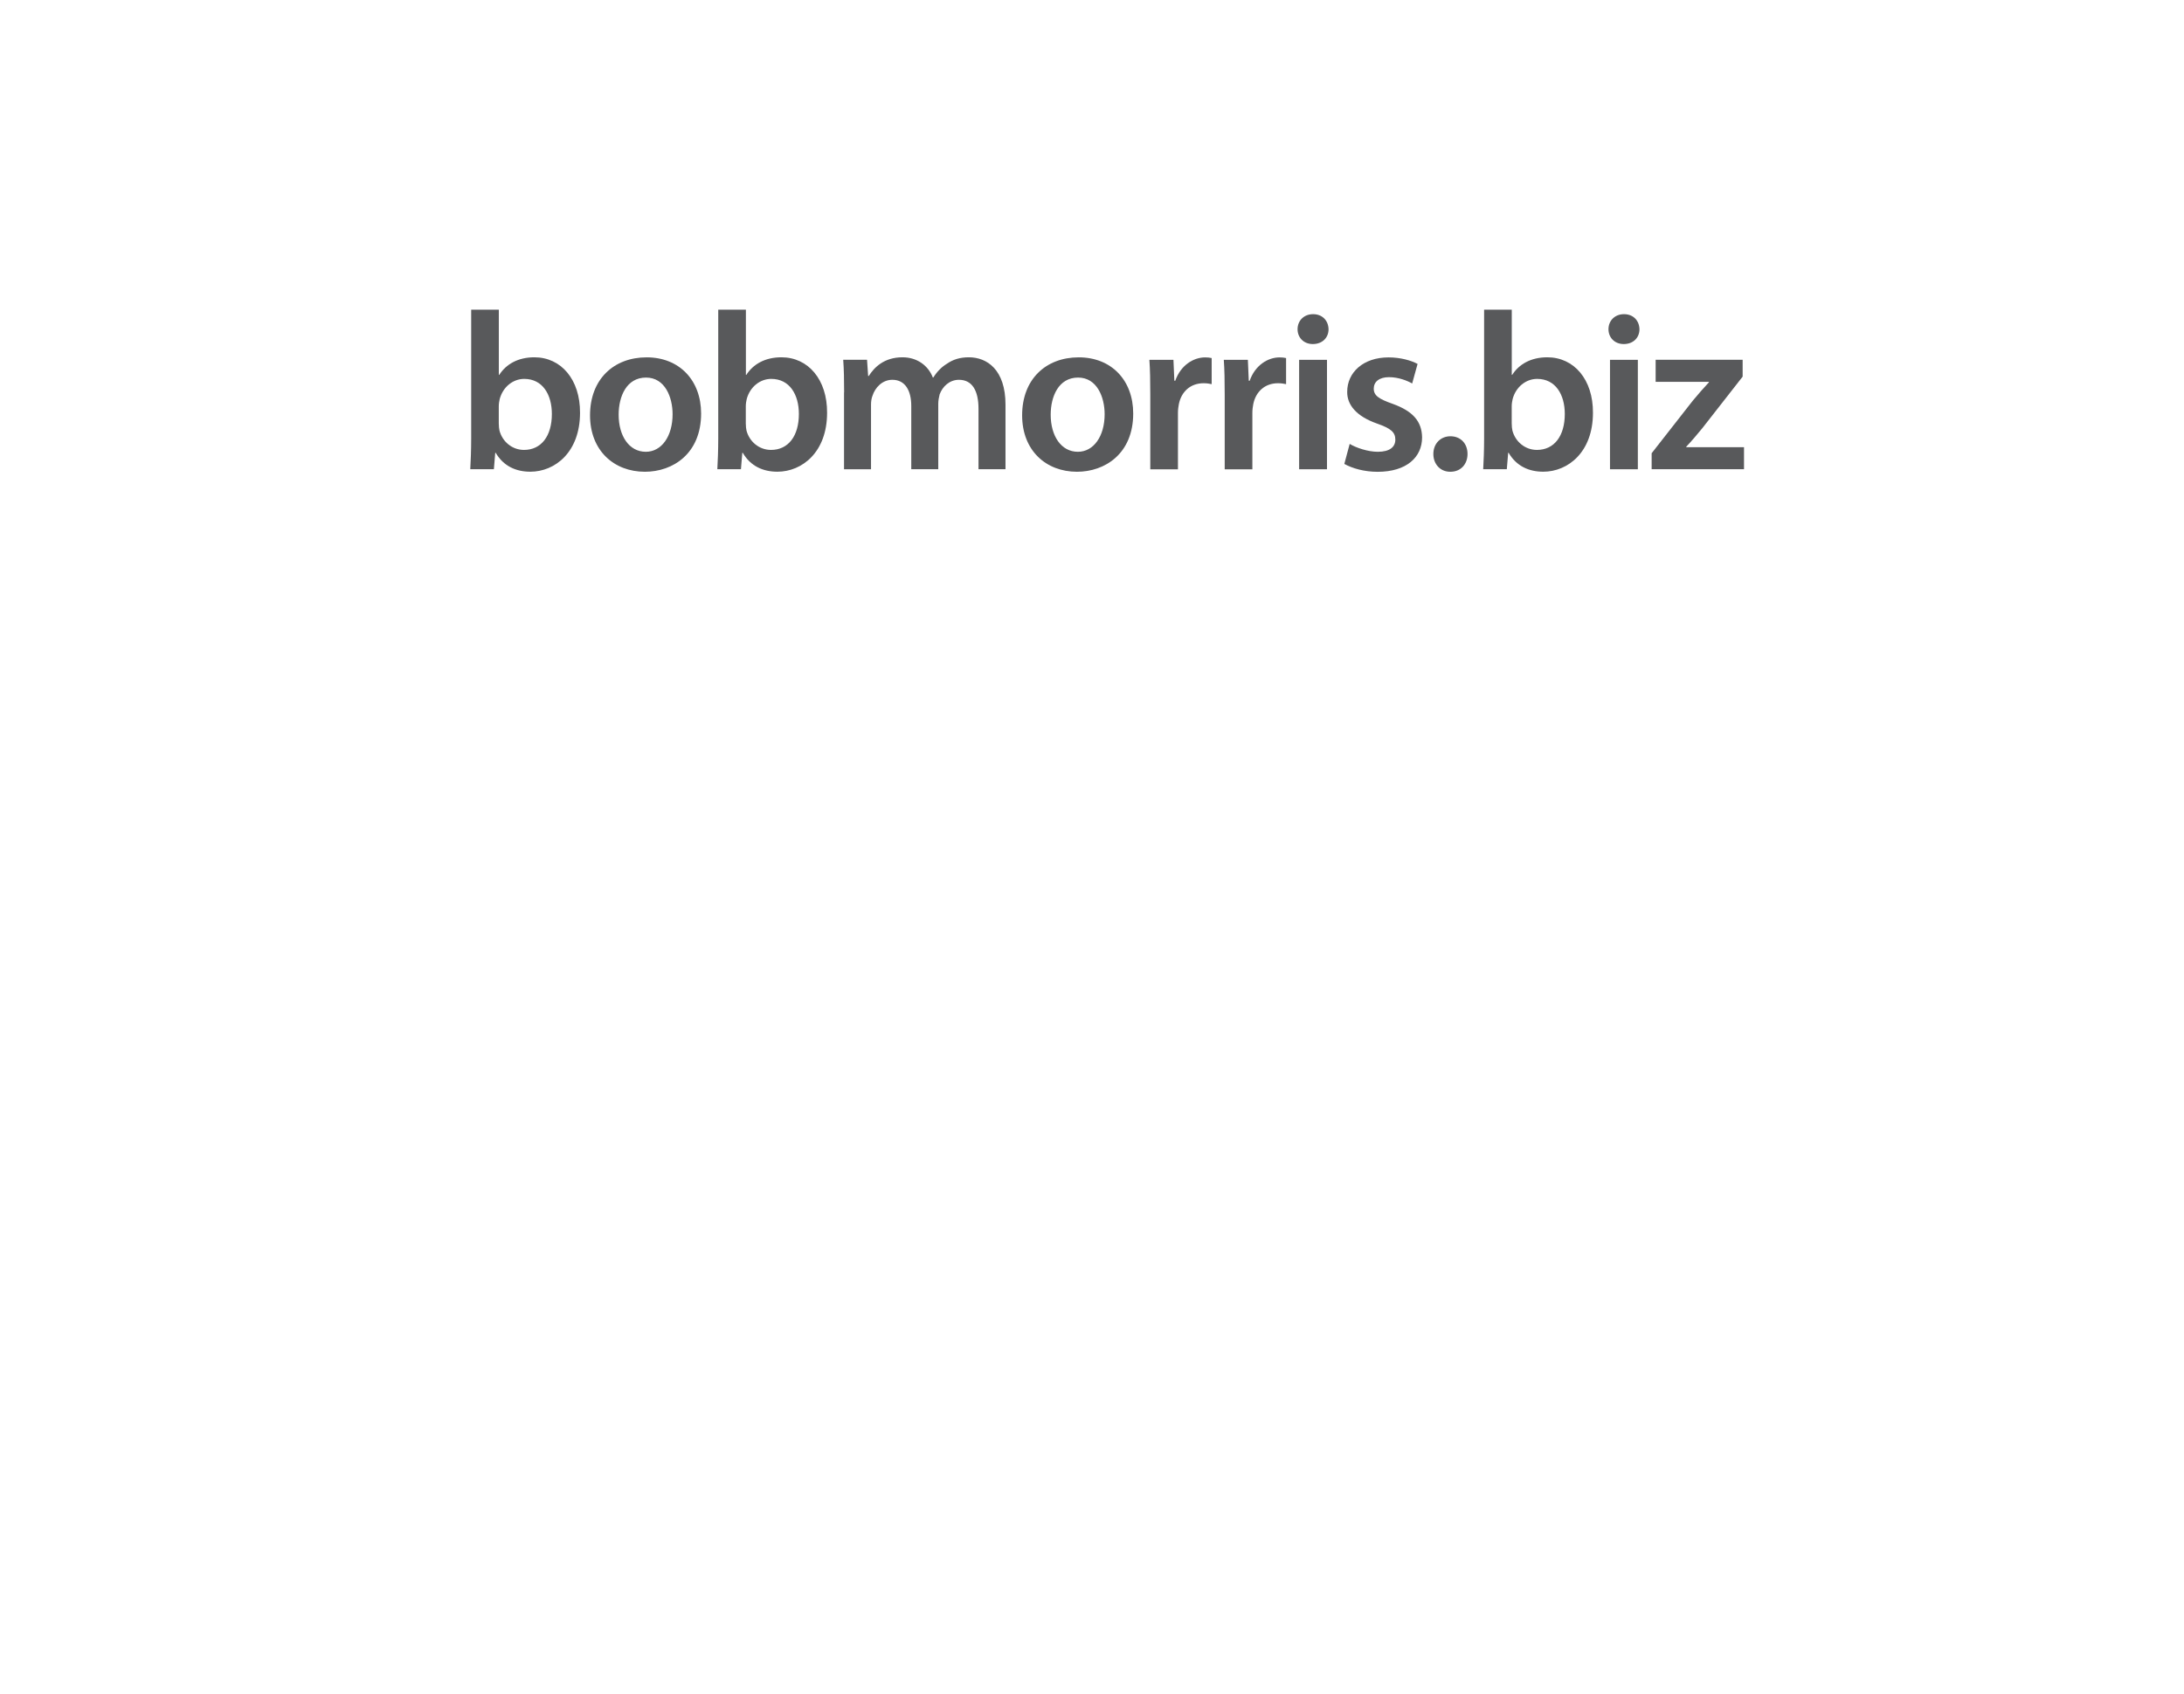 <?xml version="1.0" encoding="utf-8"?>
<!-- Generator: Adobe Illustrator 23.0.1, SVG Export Plug-In . SVG Version: 6.00 Build 0)  -->
<svg version="1.1" id="Layer_1" xmlns="http://www.w3.org/2000/svg" xmlns:xlink="http://www.w3.org/1999/xlink" x="0px" y="0px"
	 viewBox="0 0 432 335" style="enable-background:new 0 0 432 335;" xml:space="preserve">
<style type="text/css">
	.st0{fill:#FFFFFF;}
	.st1{fill:#58595B;}
	.st2{fill:#919BAA;}
</style>
<g id="Content_13_">
	<rect x="0" y="0" class="st0" width="432" height="335"/>
</g>
<g>
	<path class="st1" d="M93.2,61.25h5.47v12.89h0.09c1.33-2.09,3.69-3.47,6.94-3.47c5.29,0,9.07,4.4,9.03,10.98
		c0,7.78-4.94,11.65-9.83,11.65c-2.8,0-5.29-1.07-6.85-3.74h-0.09l-0.27,3.25h-4.67c0.09-1.47,0.18-3.87,0.18-6.09V61.25z
		 M98.67,83.88c0,0.45,0.04,0.89,0.13,1.29c0.58,2.18,2.49,3.82,4.85,3.82c3.42,0,5.51-2.76,5.51-7.11c0-3.82-1.82-6.94-5.47-6.94
		c-2.22,0-4.22,1.6-4.85,4c-0.09,0.4-0.18,0.89-0.18,1.42V83.88z"/>
	<path class="st1" d="M138.68,81.79c0,7.96-5.6,11.52-11.12,11.52c-6.14,0-10.85-4.22-10.85-11.16c0-7.12,4.67-11.47,11.2-11.47
		C134.37,70.68,138.68,75.21,138.68,81.79z M122.37,82.02c0,4.18,2.05,7.34,5.38,7.34c3.11,0,5.29-3.07,5.29-7.43
		c0-3.38-1.51-7.25-5.25-7.25C123.92,74.68,122.37,78.42,122.37,82.02z"/>
	<path class="st1" d="M142.07,61.25h5.47v12.89h0.09c1.33-2.09,3.69-3.47,6.94-3.47c5.29,0,9.07,4.4,9.03,10.98
		c0,7.78-4.94,11.65-9.83,11.65c-2.8,0-5.29-1.07-6.85-3.74h-0.09l-0.27,3.25h-4.67c0.09-1.47,0.18-3.87,0.18-6.09V61.25z
		 M147.53,83.88c0,0.45,0.04,0.89,0.13,1.29c0.58,2.18,2.49,3.82,4.85,3.82c3.42,0,5.51-2.76,5.51-7.11c0-3.82-1.82-6.94-5.47-6.94
		c-2.22,0-4.22,1.6-4.85,4c-0.09,0.4-0.18,0.89-0.18,1.42V83.88z"/>
	<path class="st1" d="M166.97,77.61c0-2.49-0.04-4.58-0.18-6.45h4.71l0.22,3.2h0.13c1.07-1.69,3.02-3.69,6.67-3.69
		c2.85,0,5.07,1.6,6,4h0.09c0.76-1.2,1.65-2.09,2.67-2.71c1.2-0.84,2.58-1.29,4.36-1.29c3.6,0,7.25,2.45,7.25,9.38v12.76h-5.34
		V80.86c0-3.6-1.25-5.74-3.87-5.74c-1.87,0-3.25,1.33-3.82,2.89c-0.13,0.53-0.27,1.2-0.27,1.82v12.98h-5.34V80.28
		c0-3.02-1.2-5.16-3.74-5.16c-2.04,0-3.42,1.6-3.91,3.11c-0.22,0.53-0.31,1.16-0.31,1.78v12.81h-5.34V77.61z"/>
	<path class="st1" d="M224.15,81.79c0,7.96-5.6,11.52-11.12,11.52c-6.14,0-10.85-4.22-10.85-11.16c0-7.12,4.67-11.47,11.2-11.47
		C219.84,70.68,224.15,75.21,224.15,81.79z M207.83,82.02c0,4.18,2.05,7.34,5.38,7.34c3.11,0,5.29-3.07,5.29-7.43
		c0-3.38-1.51-7.25-5.25-7.25C209.39,74.68,207.83,78.42,207.83,82.02z"/>
	<path class="st1" d="M227.53,78.15c0-2.93-0.04-5.02-0.18-6.98h4.76l0.18,4.14h0.18c1.07-3.07,3.6-4.62,5.91-4.62
		c0.53,0,0.84,0.04,1.29,0.13v5.16c-0.44-0.09-0.93-0.18-1.6-0.18c-2.62,0-4.4,1.69-4.89,4.13c-0.09,0.49-0.18,1.07-0.18,1.69v11.21
		h-5.47V78.15z"/>
	<path class="st1" d="M242.25,78.15c0-2.93-0.04-5.02-0.18-6.98h4.76l0.18,4.14h0.18c1.07-3.07,3.6-4.62,5.91-4.62
		c0.53,0,0.84,0.04,1.29,0.13v5.16c-0.44-0.09-0.93-0.18-1.6-0.18c-2.62,0-4.4,1.69-4.89,4.13c-0.09,0.49-0.18,1.07-0.18,1.69v11.21
		h-5.47V78.15z"/>
	<path class="st1" d="M262.79,65.12c0,1.65-1.2,2.93-3.11,2.93c-1.82,0-3.02-1.29-3.02-2.93c0-1.69,1.25-2.98,3.07-2.98
		C261.59,62.14,262.75,63.43,262.79,65.12z M256.97,92.82V71.17h5.51v21.65H256.97z"/>
	<path class="st1" d="M266.97,87.8c1.25,0.76,3.6,1.56,5.56,1.56c2.4,0,3.47-0.98,3.47-2.4c0-1.47-0.89-2.22-3.56-3.16
		c-4.22-1.47-6-3.78-5.96-6.31c0-3.82,3.16-6.8,8.18-6.8c2.4,0,4.49,0.62,5.74,1.29l-1.07,3.87c-0.93-0.53-2.67-1.25-4.58-1.25
		c-1.96,0-3.02,0.93-3.02,2.27c0,1.38,1.02,2.05,3.78,3.02c3.91,1.42,5.74,3.42,5.78,6.63c0,3.91-3.07,6.8-8.8,6.8
		c-2.62,0-4.98-0.67-6.58-1.56L266.97,87.8z"/>
	<path class="st1" d="M286.85,93.31c-1.96,0-3.33-1.51-3.33-3.51c0-2.05,1.42-3.51,3.38-3.51c2,0,3.38,1.42,3.38,3.51
		c0,2-1.33,3.51-3.38,3.51H286.85z"/>
	<path class="st1" d="M293.56,61.25h5.47v12.89h0.09c1.33-2.09,3.69-3.47,6.94-3.47c5.29,0,9.07,4.4,9.03,10.98
		c0,7.78-4.94,11.65-9.83,11.65c-2.8,0-5.29-1.07-6.85-3.74h-0.09l-0.27,3.25h-4.67c0.09-1.47,0.18-3.87,0.18-6.09V61.25z
		 M299.03,83.88c0,0.45,0.04,0.89,0.13,1.29c0.58,2.18,2.49,3.82,4.85,3.82c3.42,0,5.51-2.76,5.51-7.11c0-3.82-1.82-6.94-5.47-6.94
		c-2.22,0-4.22,1.6-4.85,4c-0.09,0.4-0.18,0.89-0.18,1.42V83.88z"/>
	<path class="st1" d="M324.29,65.12c0,1.65-1.2,2.93-3.11,2.93c-1.82,0-3.02-1.29-3.02-2.93c0-1.69,1.25-2.98,3.07-2.98
		C323.09,62.14,324.25,63.43,324.29,65.12z M318.46,92.82V71.17h5.51v21.65H318.46z"/>
	<path class="st1" d="M326.69,89.66l8.14-10.4c1.11-1.33,2.04-2.4,3.2-3.65v-0.09h-10.54v-4.36h17.21v3.33l-7.96,10.18
		c-1.07,1.29-2.09,2.53-3.2,3.69v0.09h11.43v4.36h-18.27V89.66z"/>
</g>
</svg>
